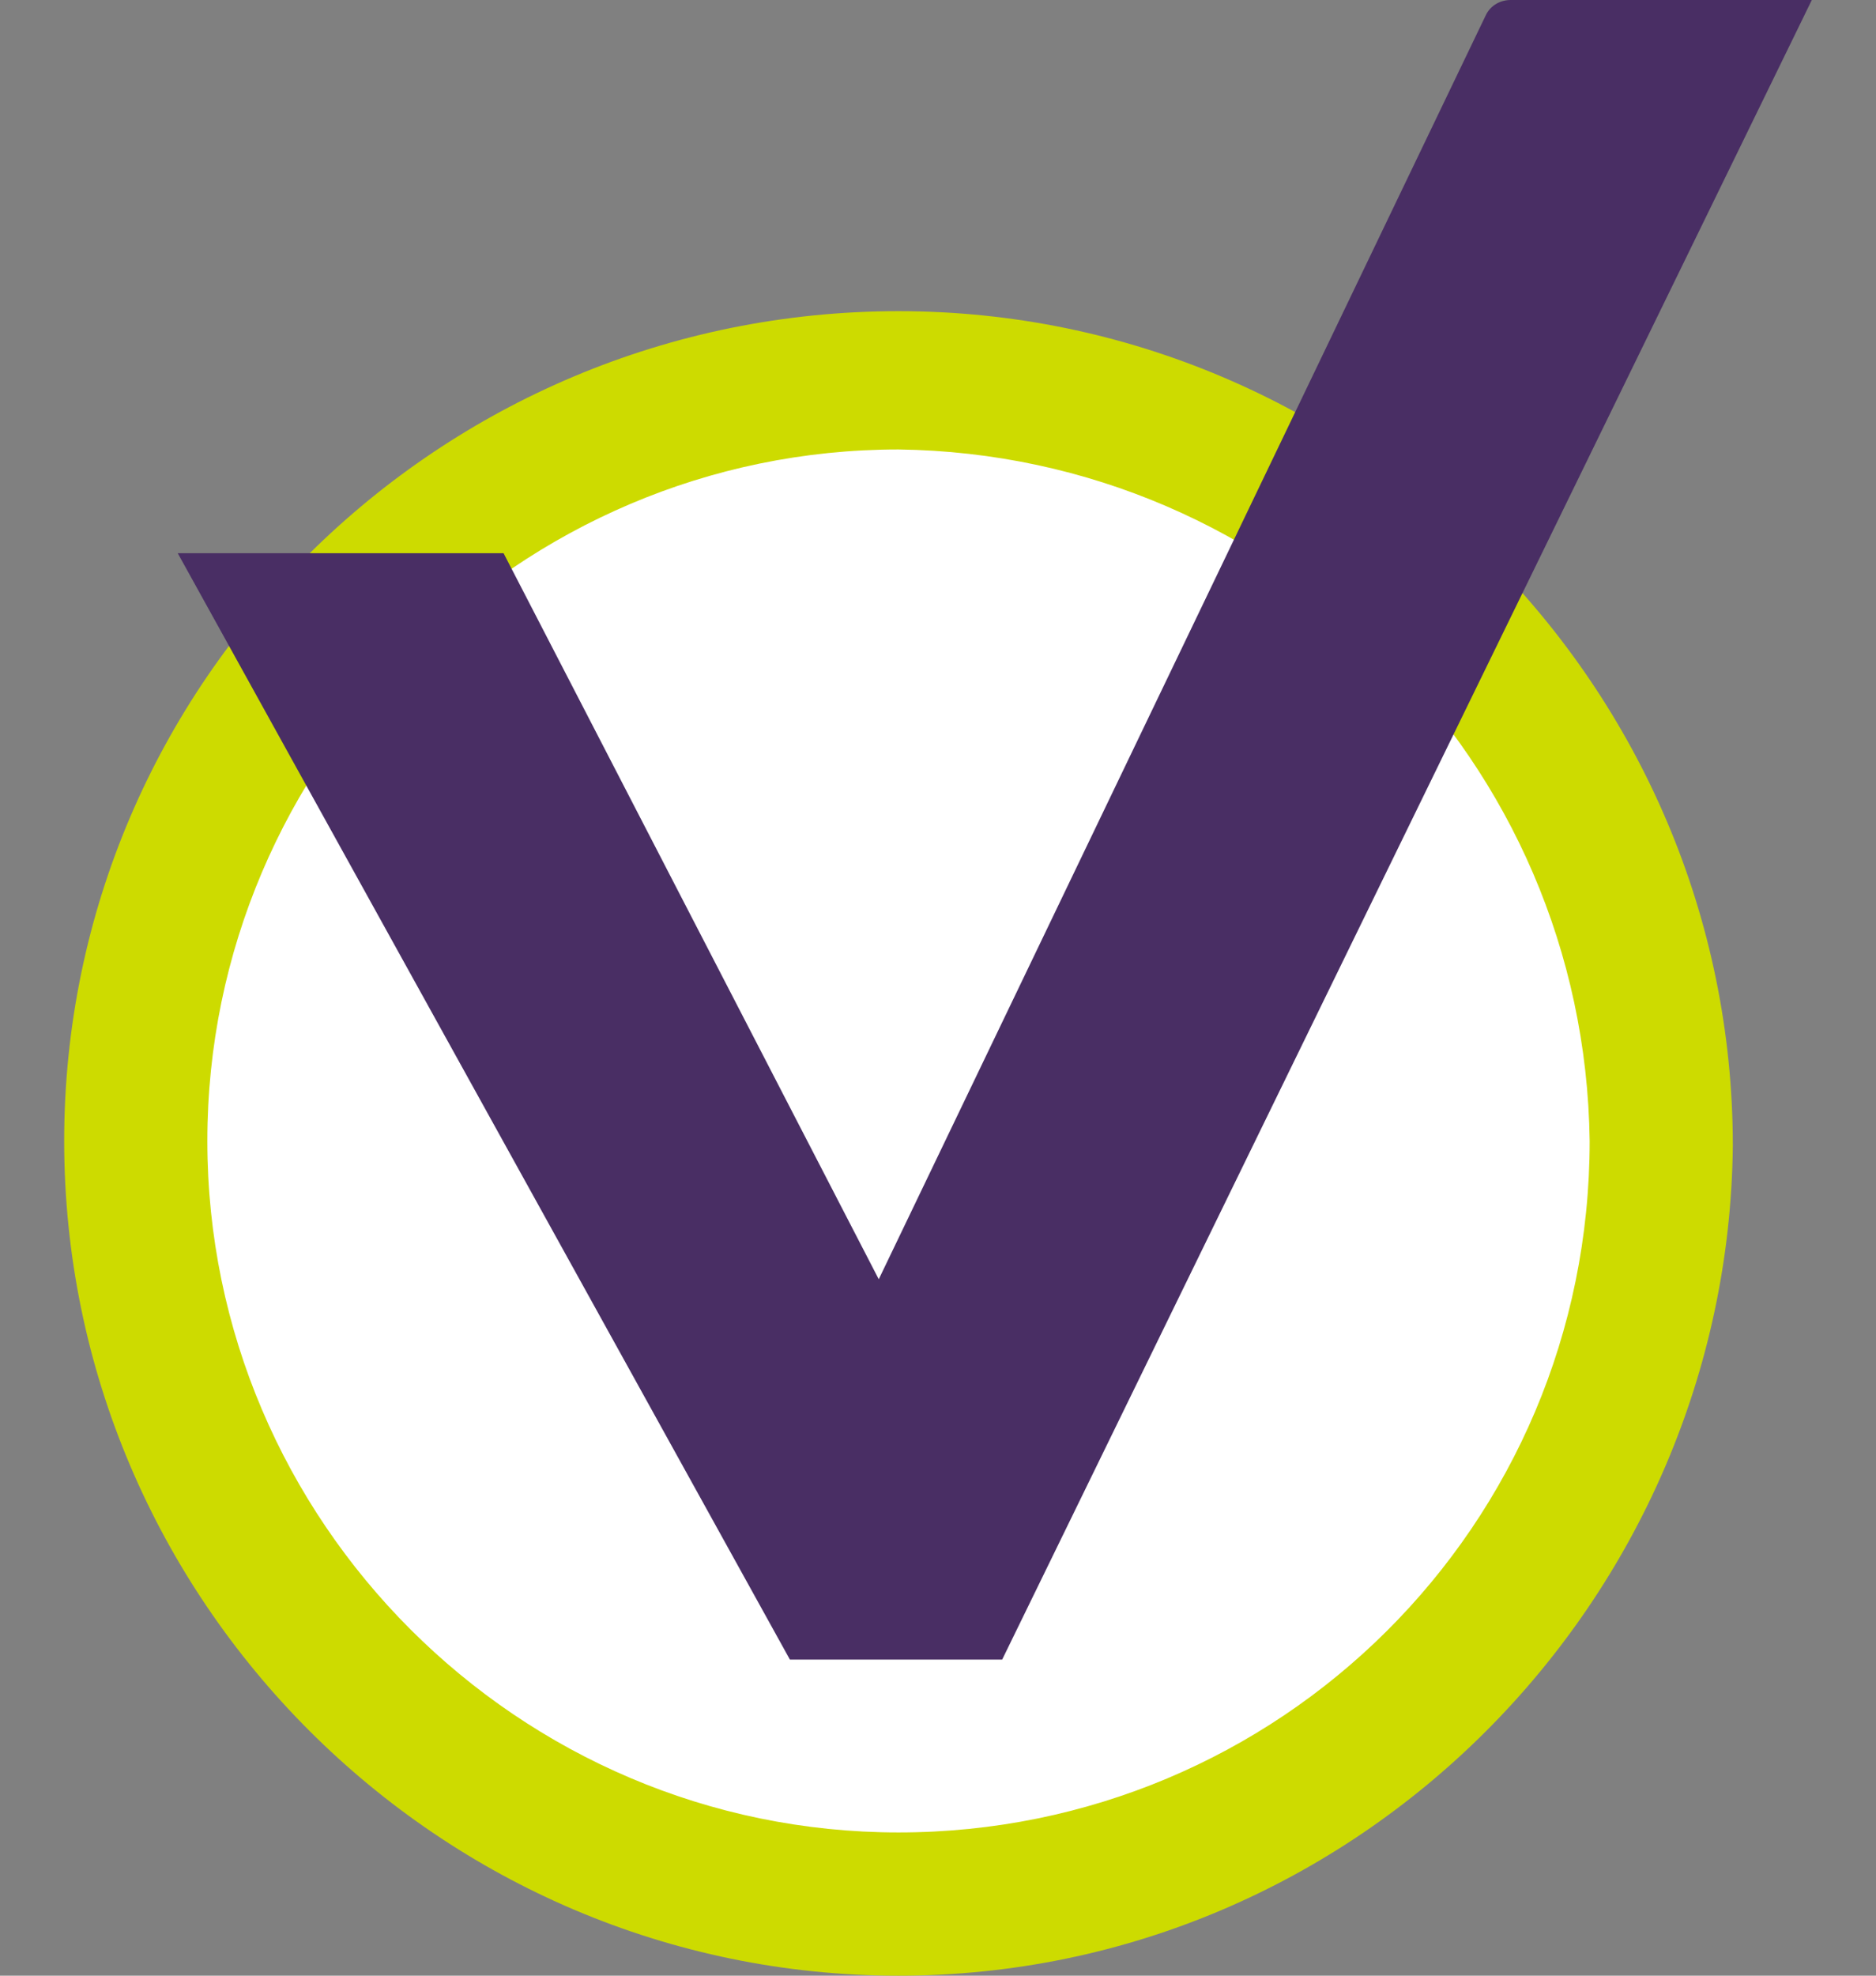 <?xml version="1.0" encoding="utf-8"?>
<!-- Generator: Adobe Illustrator 24.1.2, SVG Export Plug-In . SVG Version: 6.00 Build 0)  -->
<svg version="1.1" id="Calque_1" xmlns="http://www.w3.org/2000/svg" xmlns:xlink="http://www.w3.org/1999/xlink" x="0px" y="0px"
	 viewBox="0 0 38 40" style="enable-background:new 0 0 38 40;" xml:space="preserve">
<rect x="0" y="0" width="38" height="40" fill="#808080" stroke="none"/>
<style type="text/css">
	.st0{fill:#FFFFFF;}
	.st1{fill:#CDDB00;}
	.st2{fill:#492E64;}
</style>
<circle class="st0" cx="18.2" cy="23.1" r="15"/>
<path class="st1" d="M18.2,40C8.9,40,1.3,32.4,1.3,23.1S8.9,6.3,18.2,6.3s16.9,7.6,16.9,16.9C35,32.4,27.5,40,18.2,40z M18.2,9.1
	c-7.7,0-14,6.3-14,14s6.3,14,14,14s14-6.2,14-14C32.1,15.4,25.9,9.2,18.2,9.1L18.2,9.1z"/>
<path class="st2" d="M30.1,0.3L17.8,25.9l-7.6-14.7H3.6L16,33.6h4.3L36.7,0h-6.1C30.4,0,30.2,0.1,30.1,0.3z"/>
</svg>
